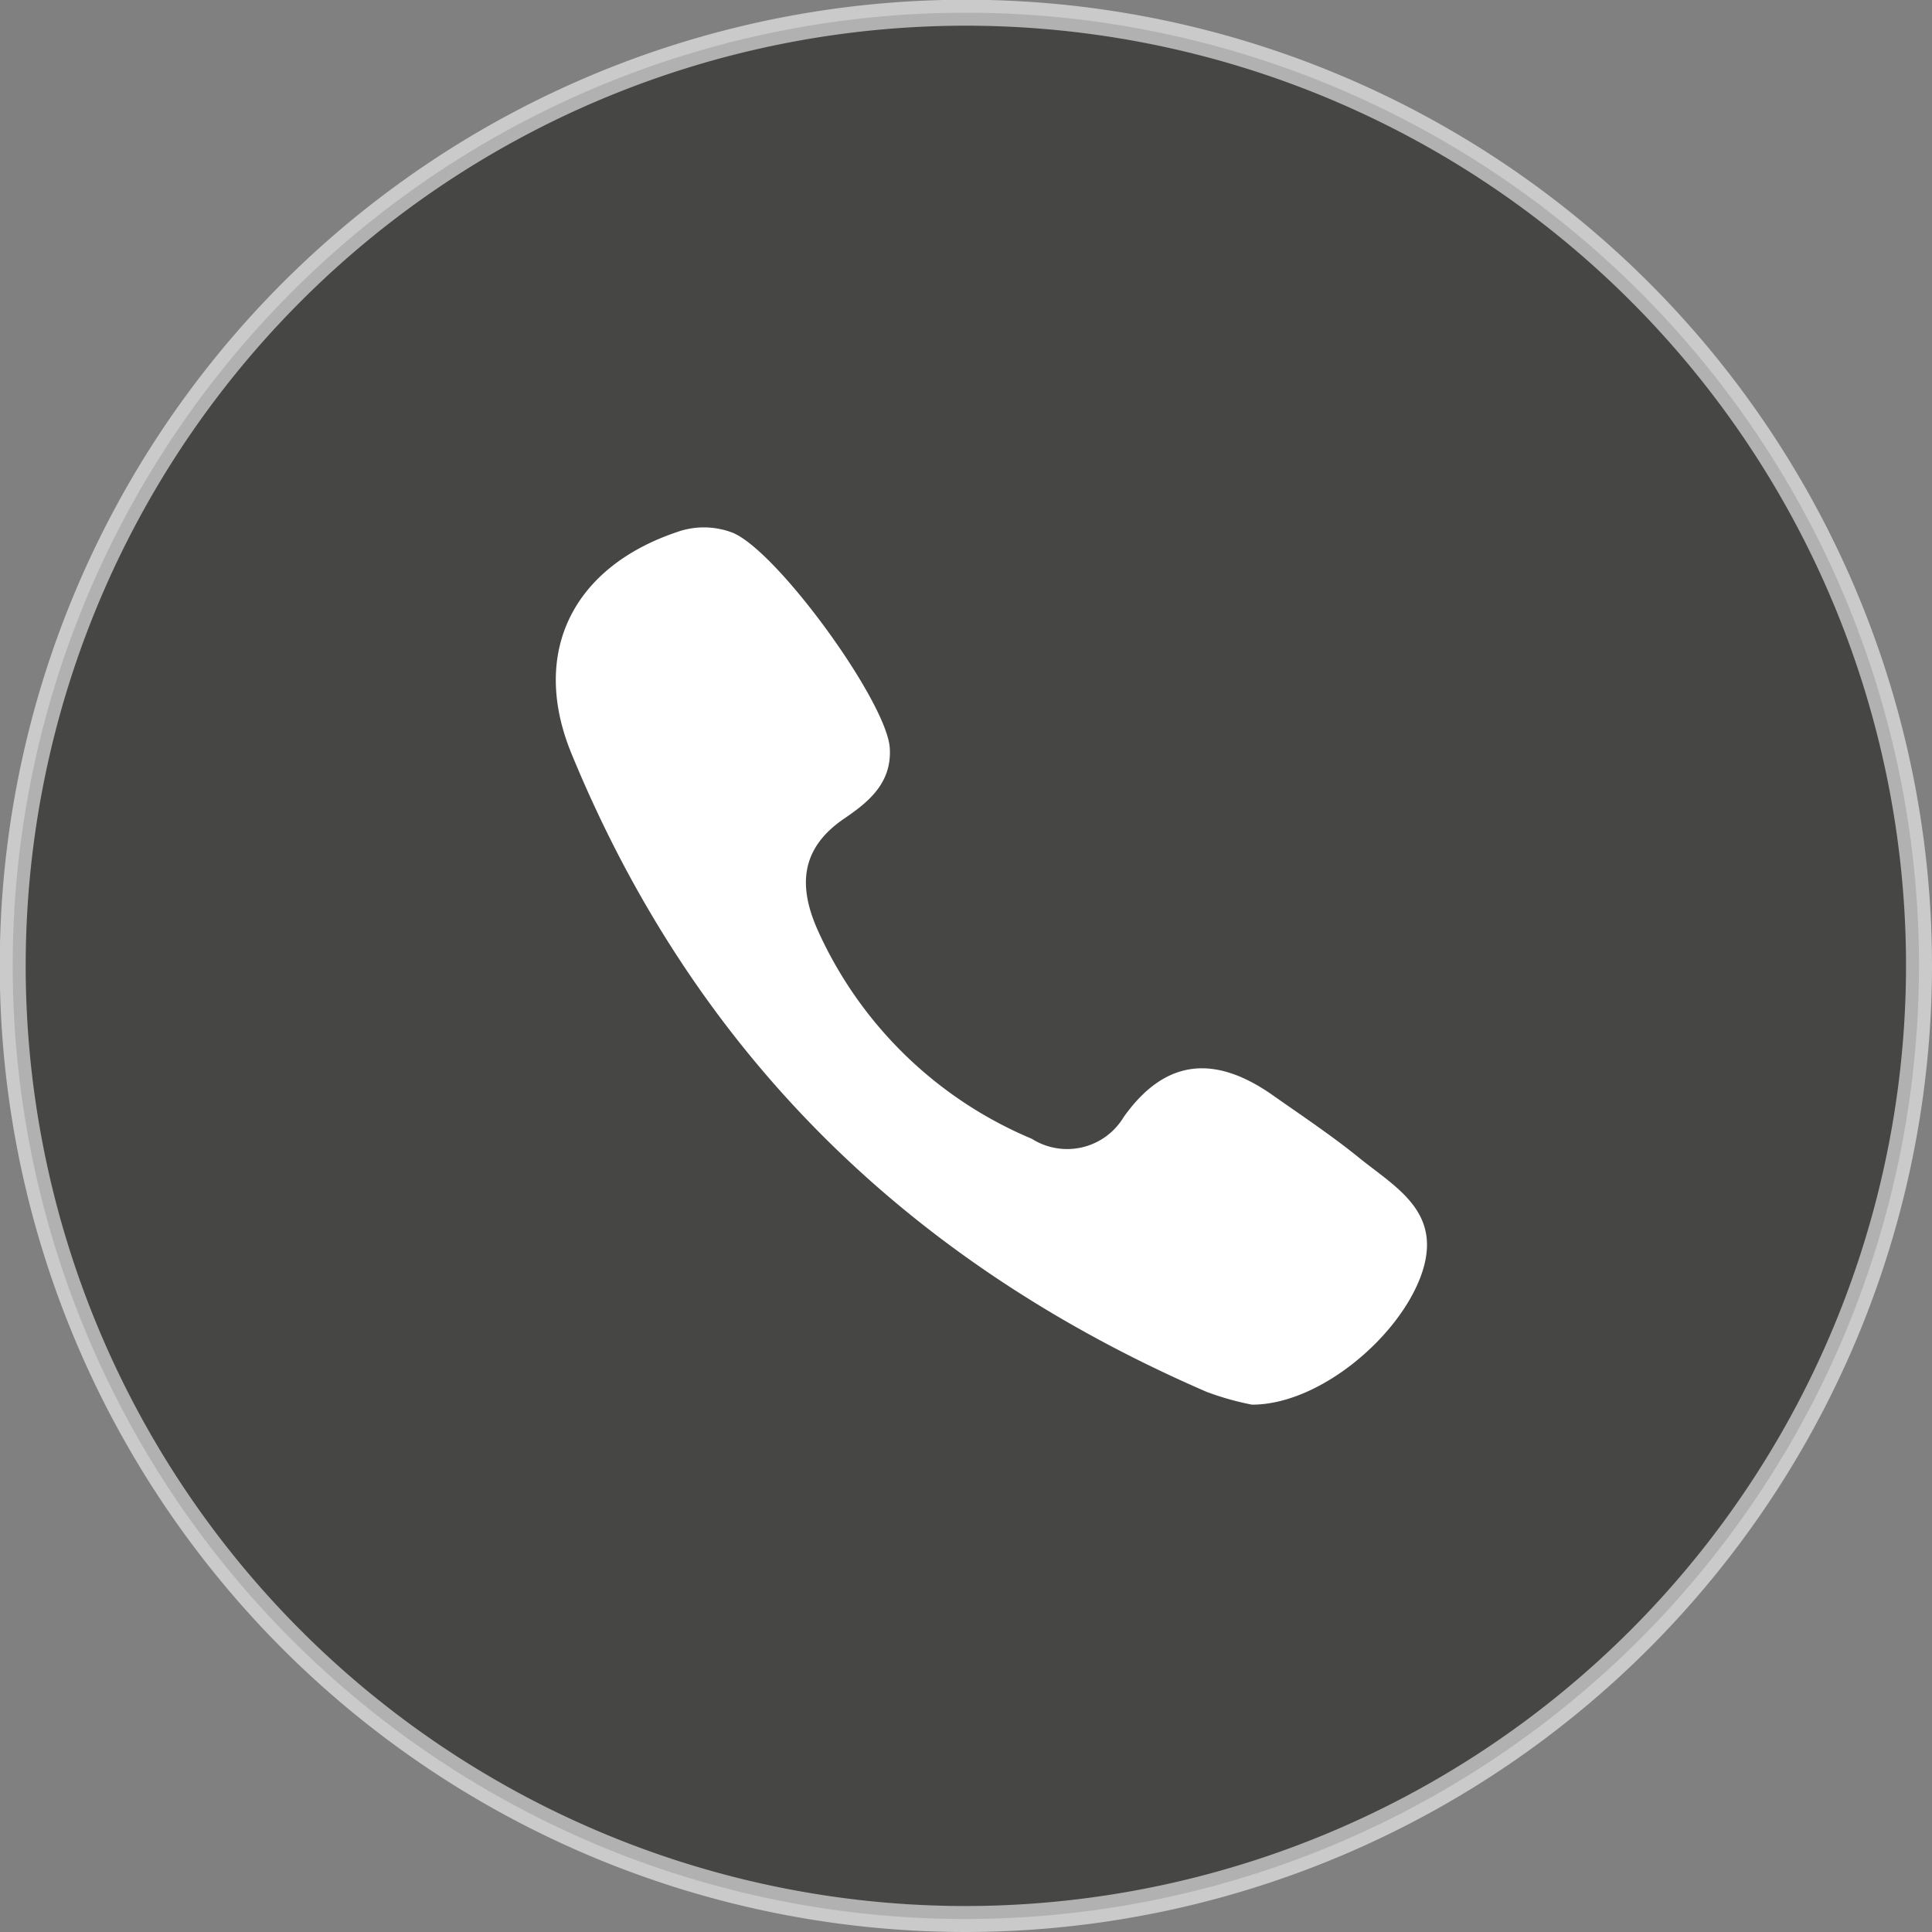 <svg xmlns="http://www.w3.org/2000/svg" viewBox="0 0 74.41 74.41"><rect x="0" y="0" width="74.41" height="74.41" fill="#808080" stroke="none"/><defs><style>.cls-1{fill:#1d1d1b;stroke:#fff;stroke-miterlimit:10;opacity:0.58;}.cls-2{fill:#fff;}</style></defs><g id="Layer_2" data-name="Layer 2"><g id="Content"><path class="cls-1" d="M37.2,73.91A36.71,36.71,0,1,1,73.91,37.2,36.75,36.75,0,0,1,37.2,73.91Z"/><path id="path17-6" class="cls-2" d="M52.38,44.62c1.42,1.14,3.21,2.09,2.36,4.48s-3.92,5-6.52,5a11,11,0,0,1-1.74-.49C35.05,48.66,26.76,40.6,22,29c-1.58-3.88.07-7.15,4.05-8.5a3.09,3.09,0,0,1,2.12,0c1.7.62,6,6.54,6.1,8.32.08,1.36-.85,2.09-1.76,2.71-1.73,1.18-1.75,2.67-1,4.33a15.69,15.69,0,0,0,8.23,8,2.54,2.54,0,0,0,3.54-.84C45,40.6,47,40.72,49.13,42.26c1.1.77,2.22,1.52,3.25,2.36Z"/></g></g></svg>